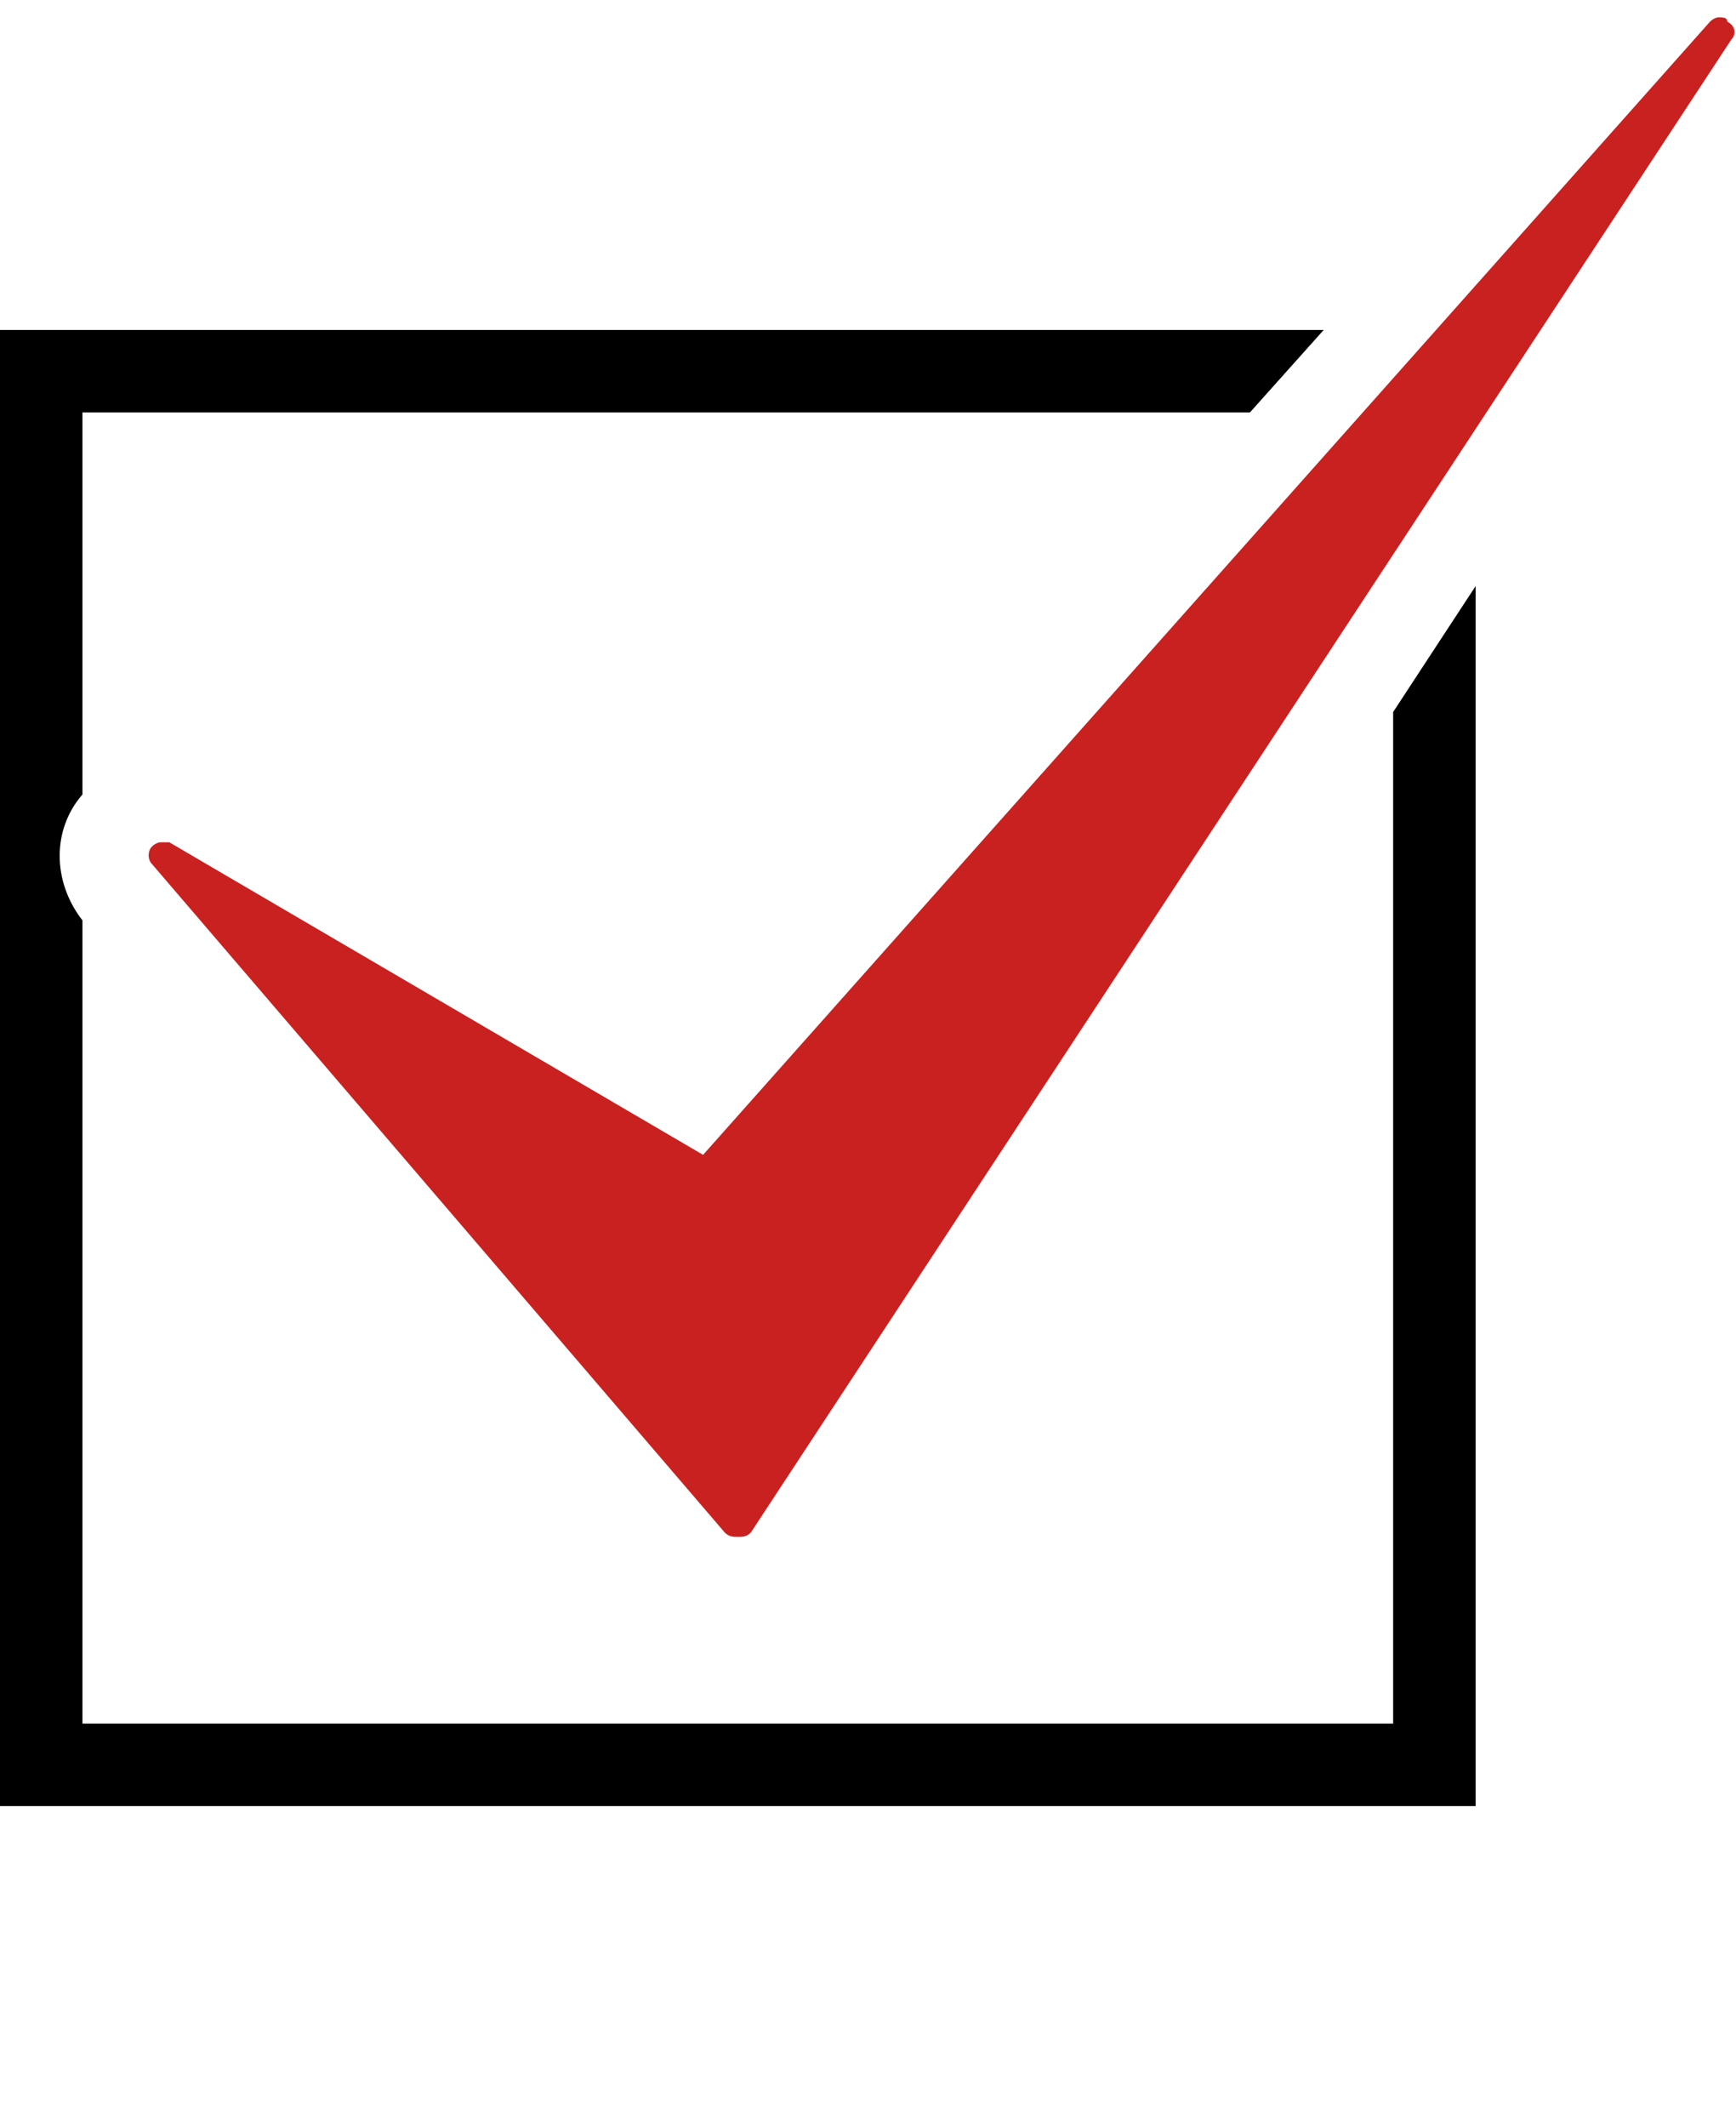 <?xml version="1.0" encoding="utf-8"?>
<!-- Generator: Adobe Illustrator 21.1.0, SVG Export Plug-In . SVG Version: 6.00 Build 0)  -->
<svg version="1.1" id="レイヤー_1" xmlns="http://www.w3.org/2000/svg" xmlns:xlink="http://www.w3.org/1999/xlink" x="0px"
	 y="0px" viewBox="0 0 40 49" style="enable-background:new 0 0 40 49;" xml:space="preserve">
<style type="text/css">
	.st0{fill:#C92120;}
</style>
<path d="M32.1,16.4v23.3H1.9V21.2c-0.7-0.9-0.7-2.1,0-2.9V9.5h26.9l1.7-1.9H0v34h34v-0.9V13.5L32.1,16.4z"/>
<path class="st0" d="M17,35.4c-0.1,0-0.2,0-0.3-0.1L3.5,19.9c-0.1-0.1-0.1-0.3,0-0.4s0.2-0.1,0.2-0.1c0.1,0,0.1,0,0.2,0l12.3,7.2
	L39.4,0.5c0.1-0.1,0.2-0.1,0.2-0.1c0.1,0,0.2,0,0.2,0.1C40,0.6,40,0.8,39.9,0.9L17.3,35.3C17.2,35.4,17.1,35.4,17,35.4L17,35.4
	L17,35.4z"/>
</svg>
